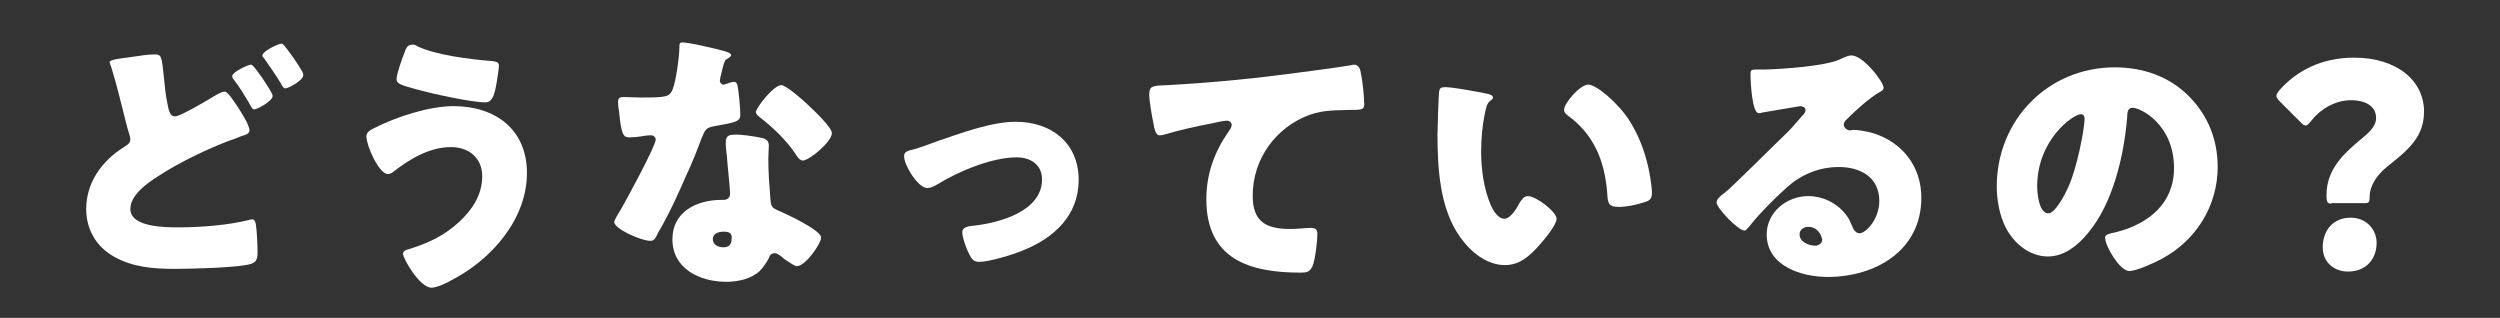 <?xml version="1.0" encoding="utf-8"?>
<!-- Generator: Adobe Illustrator 24.3.0, SVG Export Plug-In . SVG Version: 6.00 Build 0)  -->
<svg version="1.1" id="レイヤー_1" xmlns="http://www.w3.org/2000/svg" xmlns:xlink="http://www.w3.org/1999/xlink" x="0px"
	 y="0px" viewBox="0 0 464 59" style="enable-background:new 0 0 464 59;" xml:space="preserve">
<rect x="0" y="0" width="464" height="59" fill="#333333" stroke="none"/>
<style type="text/css">
	.st0{fill:#FFFFFF;}
</style>
<g>
	<g>
		<path class="st0" d="M24.9,10.5c1.2-0.2,2.8-0.4,3.7-0.4c1.4,0,1.4,0.1,1.9,5c0.2,2.4,0.5,3.8,0.8,5.2c0.2,0.6,0.4,1.3,1.2,1.3
			c0.8,0,4.5-2.1,7-3.6c0.5-0.3,1.6-1,2.2-1c0.6,0,1.7,1.8,2.4,2.8c0.7,1.1,2.2,3.4,2.2,4.4c0,0.6-0.6,0.8-1.6,1.1
			c-0.2,0.1-0.5,0.2-0.7,0.3c-4.5,1.5-10.9,4.6-14.8,7.2c-2,1.3-5,3.4-5,6c0,3.4,6.6,3.4,8.9,3.4c4,0,9.4-0.4,13.2-1.4
			c0.2,0,0.4-0.1,0.5-0.1c0.4,0,0.6,0.4,0.7,1c0.2,1.5,0.3,3.7,0.3,5.1c0,1.7-0.4,2.1-2.2,2.4c-2.9,0.5-10,0.7-13.1,0.7
			c-4.1,0-7.9-0.3-11.4-2.3c-3.2-1.8-5.1-5-5.1-8.8c0-5,3-9,7-11.5c0.6-0.4,1.2-0.7,1.2-1.5c0-0.4-0.7-2.4-0.8-3
			c-0.9-3.5-1.7-7-2.8-10.5c-0.1-0.2-0.2-0.5-0.2-0.6C20.1,11.2,21,11,24.9,10.5z M48.7,14.5c0.7,1.1,1.9,2.8,1.9,3.3
			c0,1-2.9,2.5-3.4,2.5c-0.3,0-0.4-0.1-1.1-1.4c-0.9-1.5-1.6-2.7-2.7-4.1c-0.2-0.2-0.3-0.5-0.3-0.7c0-0.7,2.9-2.1,3.5-2.1
			C47,12,48.3,14,48.7,14.5z M52.8,8.5c0.5,0.6,1,1.3,1.5,2c0.4,0.6,2,2.8,2,3.4c0,1.1-2.9,2.5-3.3,2.5c-0.4,0-0.6-0.4-0.8-0.8
			c-1-1.7-2.1-3.2-3.2-4.8c-0.2-0.2-0.3-0.3-0.3-0.5c0-0.8,3-2.2,3.5-2.2C52.4,8.1,52.5,8.2,52.8,8.5z"/>
		<path class="st0" d="M97.8,32.1c0,8.6-6.6,16.1-14,19.9c-0.8,0.5-2.8,1.4-3.7,1.4c-2.2,0-5.3-5.4-5.3-6.3c0-0.5,0.5-0.7,0.9-0.8
			c3.6-1.1,6.7-2.5,9.5-5.1c2.5-2.3,4.3-5.1,4.3-8.5c0-3.4-2.5-5.4-5.8-5.4c-4,0-7.6,2.2-10.6,4.5c-0.3,0.3-0.7,0.5-1.1,0.5
			c-1.7,0-4-5.3-4-7c0-0.8,0.8-1.2,1.4-1.5c4.1-2.1,10.2-4.1,14.8-4.1C91.9,19.7,97.8,24,97.8,32.1z M77.5,8.6
			c3.3,1.6,9.7,2.4,13.4,2.7c1.2,0.1,1.7,0.2,1.7,0.9c0,0.5-0.2,1.7-0.4,3c-0.3,1.7-0.6,3.8-2.1,3.8c-2.6,0-9.8-1.6-12.4-2.3
			c-3.2-0.9-4.1-1.1-4.1-2c0-1,1.1-4,1.5-5c0.2-0.6,0.5-1.4,1.3-1.4C76.8,8.2,77.2,8.4,77.5,8.6z"/>
		<path class="st0" d="M134.5,9.5c0.6,0.2,1.2,0.4,1.2,0.7c0,0.3-0.4,0.5-1,0.9c-0.3,0.2-0.7,2-0.9,2.9c-0.1,0.2-0.1,0.3-0.1,0.4
			c0,0.2-0.1,0.4-0.1,0.6c0,0.3,0.3,0.7,0.6,0.7c0.3,0,0.8-0.2,1.1-0.3s0.6-0.2,0.9-0.2c0.5,0,0.6,0.3,0.7,0.8
			c0.2,0.8,0.5,4.1,0.5,5.3c0,1.2-0.7,1.4-4.7,2.1c-1.8,0.3-1.8,0.7-2.5,2.3c-0.9,2.4-1.8,4.7-2.9,7c-1.3,3-2.7,6.1-4.3,9
			c-0.4,0.7-0.9,1.5-1.2,2.2c-0.3,0.5-0.5,0.8-1.1,0.8c-1.7,0-6.7-2.2-6.7-3.5c0-0.3,0.7-1.5,1.1-2.1c1-1.7,6.6-12,6.6-13.2
			c0-0.5-0.5-0.8-0.9-0.8c-0.3,0-1.3,0.1-1.7,0.2c-0.6,0.1-1.6,0.2-2.3,0.2c-1.1,0-1.5-0.5-1.9-4.8c-0.1-0.4-0.2-1.3-0.2-1.8
			c0-0.7,0.4-0.9,1-0.9c0.9,0,2.1,0.1,3.2,0.1c4.7,0,5.3-0.1,5.9-1.4c0.7-1.7,1.3-6.4,1.3-8c0-0.4,0-0.8,0.4-0.8
			C127.3,7.7,133.5,9.2,134.5,9.5z M141.4,25.6c0.9,0.2,1.3,0.6,1.3,1.5c0,0.5-0.1,1.4-0.1,2.4c0,2.6,0.2,5.1,0.4,7.6
			c0.1,1.2,0.3,1.5,1.5,2c1.4,0.6,7.9,3.6,7.9,5c0,1.1-2.9,5.3-4.5,5.3c-0.4,0-1.1-0.5-2.3-1.3c-0.3-0.3-0.6-0.5-1-0.8
			c-0.3-0.2-0.5-0.3-0.8-0.3c-0.8,0-1,0.6-1.1,0.9c-0.4,0.8-1.1,1.8-1.7,2.4c-1.6,1.5-4.1,2-6.2,2c-4.9,0-10-2.4-10-7.9
			c0-5.1,4.5-7.3,9.1-7.3h0.4c0.8,0,1.2-0.5,1.2-1.2c0-0.9-0.5-5.4-0.6-7c-0.1-0.8-0.2-1.6-0.2-2.4c0-1.1,0.4-1.5,1.5-1.5
			C137.5,24.9,140,25.3,141.4,25.6z M132.3,44.4c0,1,1,1.5,1.9,1.5c1.2,0,1.6-0.6,1.6-1.7c0-0.7-0.1-1.2-1.5-1.2
			C133.4,43,132.3,43.3,132.3,44.4z M150,19.5c1.2,1.1,4.4,4.2,4.4,5.2c0,1.6-4.2,5.1-5.4,5.1c-0.6,0-1.1-0.8-1.4-1.3
			c-1.7-2.5-4-4.7-6.4-6.6c-0.4-0.3-0.9-0.7-0.9-1.1c0-0.8,3.3-5,4.7-5C145.9,15.8,149.2,18.7,150,19.5z"/>
		<path class="st0" d="M200.2,33.4c0,6.6-4.6,10.8-10.4,13.1c-1.9,0.8-6.2,2.1-8.1,2.1c-1,0-1.4-0.6-1.8-1.4
			c-0.5-0.9-1.3-3.1-1.3-4.1c0-0.8,0.8-1.1,2-1.2c4.7-0.5,12.8-2.6,12.8-8.6c0-2.8-2.2-4.1-4.7-4.1c-4.6,0-10.8,2.6-14.7,5
			c-0.7,0.4-1.3,0.7-1.9,0.7c-1.7,0-4.3-4.2-4.3-5.9c0-0.9,0.6-1,2.2-1.4c1-0.3,2.7-0.9,3.7-1.3c4.4-1.5,10.2-3.7,14.8-3.7
			C195.1,22.6,200.2,26.5,200.2,33.4z"/>
		<path class="st0" d="M214.1,23c-0.3-1.4-0.8-4.2-0.8-5.5c0-1.6,0.7-1.6,3.4-1.7c7.5-0.4,15-1.1,22.6-2.1c3.7-0.5,7.8-1,11.5-1.6
			c0.2-0.1,0.3-0.1,0.5-0.1c0.9,0,1.2,0.9,1.3,1.7c0.3,1.3,0.6,4.4,0.6,5.7c0,1-0.6,1-2.7,1c-2.7,0.1-4.8,0-7.4,0.9
			c-6.3,2.3-10.6,8.2-10.6,15c0,4.9,2.5,6.2,7,6.2c1.3,0,3-0.2,3.7-0.2c0.9,0,1.3,0.2,1.3,1.1c0,1.5-0.4,4.8-0.9,6
			c-0.5,1.1-1.1,1.2-2.2,1.2c-9.5,0-17.5-2.5-17.5-13.6c0-4.8,1.5-8.8,4.2-12.7c0.2-0.3,0.5-0.7,0.5-1.1c0-0.5-0.4-0.8-0.9-0.8
			c-0.5,0-2,0.3-2.8,0.5c-2.7,0.5-6.2,1.3-8.9,2.1c-0.2,0.1-0.6,0.1-0.8,0.1C214.5,25.2,214.2,23.7,214.1,23z"/>
		<path class="st0" d="M276,17.4c0.5,0.1,1.1,0.3,1.1,0.7c0,0.2-0.2,0.4-0.5,0.6c-0.7,0.5-0.8,1.5-1,2.3c-0.5,2.4-0.7,4.8-0.7,7.2
			c0,3.2,0.5,6.9,1.8,9.9c0.4,0.9,1.3,2.5,2.5,2.5c1.2,0,2.4-2.1,2.8-2.9c0.4-0.6,0.8-1.3,1.6-1.3c1.5,0,5.3,2.9,5.3,4.2
			c0,1.2-2.4,4-3.2,4.9c-1.8,2-3.6,3.7-6.4,3.7c-3.4,0-6.4-2.5-8.3-5.2c-3.8-5.3-4.2-12.8-4.2-19.1c0-1,0.2-7.2,0.3-7.9
			c0.1-0.6,0.3-0.8,0.9-0.8C268.7,16,274.7,17.1,276,17.4z M294.8,15.7c1.4,0,5.4,3.2,7.7,6.8c2,3.2,3.2,6.8,3.8,10.5
			c0.1,0.8,0.3,2.1,0.3,2.7c0,1.1-0.3,1.5-1.3,1.8c-1.5,0.5-3.3,0.9-4.9,0.9c-1.9,0-2-0.7-2.1-2.6c-0.5-6.2-2.6-11-7.5-14.5
			c-0.3-0.3-0.5-0.5-0.5-0.9C290.2,19.3,293.2,15.7,294.8,15.7z"/>
		<path class="st0" d="M349.6,16.3c0,0.3-0.3,0.6-0.6,0.7c-2.2,1.3-4.5,3.4-6.3,5.2c-0.3,0.3-0.5,0.6-0.5,0.9c0,0.6,0.6,1.1,1.2,1.1
			c0.2,0,0.4-0.1,0.6-0.1c0.8,0,2.6,0.3,3.6,0.6c5.5,1.7,9,6.2,9,12c0,9.8-8.5,14.7-17.4,14.7c-4.8,0-11.3-2-11.3-7.9
			c0-4.1,3.7-7.1,7.7-7.1c2.7,0,5.2,1.2,6.9,3.3c0.8,1,0.9,1.5,1.4,2.6c0.2,0.5,0.7,1,1.2,1c1.2,0,3.7-2.6,3.7-6
			c0-4.4-3.5-6.3-7.5-6.3c-3.7,0-7.1,1.4-9.9,4c-1.8,1.6-4.8,4.6-6.3,6.5c-0.7,0.9-1.1,1.3-1.3,1.3c-1.2,0-5.2-4.2-5.2-5.2
			c0-0.6,0.5-1.1,1.6-1.9c1.3-1,9.8-9.5,11.6-11.2c1-1,1.7-1.9,2.6-2.9c0.4-0.4,0.7-0.7,0.7-1.2c0-0.6-0.8-0.7-1-0.7
			c-0.2,0-5.7,1-7.1,1.2c-0.2,0.1-0.4,0.1-0.6,0.1c-1.2,0-1.5-5.8-1.5-6.8v-0.5c0-0.8,0.2-0.8,1.6-0.8h1.2
			c3.3-0.1,10.7-0.6,13.6-1.8c1.3-0.6,1.8-0.8,2.2-0.8C345.7,10.1,349.6,15.2,349.6,16.3z M335.6,42.1c-0.8,0-1.6,0.5-1.6,1.4
			c0,1.4,1.7,2.1,2.9,2.1c0.7,0,1.3-0.5,1.3-1.1C338.1,43.7,337.4,42.1,335.6,42.1z"/>
		<path class="st0" d="M406.2,17.8c3.6,3.6,5.4,8.1,5.4,13.2c0,7.2-4,13.6-10.3,17c-1.3,0.7-4.7,2.3-6.1,2.3c-1.8,0-4.5-4.7-4.5-6.2
			c0-0.5,0.5-0.7,2-1c6-1.5,10.8-5.3,10.8-11.9c0-8.1-6.2-11.2-7.7-11.2c-0.9,0-1,0.9-1,1.8c-0.6,7.1-2.6,15.9-7.3,21.5
			c-1.9,2.3-4.4,4.3-7.4,4.3c-3.4,0-6.3-2.4-7.8-5.3c-1.2-2.3-1.7-5.2-1.7-7.7c0-12.3,9.5-22.1,21.9-22.1
			C397.6,12.5,402.5,14.1,406.2,17.8z M378.1,34.6c0,1.2,0.3,5,2.1,5c1.2,0,3-3.4,3.5-4.5c1.8-3.7,3.2-11.3,3.2-13.1
			c0-0.4-0.2-0.8-0.7-0.8C384.8,21.2,378.1,25.9,378.1,34.6z"/>
		<path class="st0" d="M432.7,37.8c-0.8,0-0.9-0.4-0.9-1.6c0-4.7,3.1-7.6,6.2-10.2c1.6-1.3,3-2.5,3-4.1c0-2.1-1.8-3.3-4.7-3.3
			c-3,0-5.8,1.8-7.4,3.9c-0.4,0.5-0.7,0.8-1,0.8c-0.3,0-0.6-0.3-1-0.7l-3.7-3.7c-0.5-0.5-0.7-0.8-0.7-1.1c0-0.3,0.2-0.6,0.6-1.1
			c3.1-3.5,7.7-6,13.8-6c8,0,13,4.3,13,10c0,4.7-2.9,7.1-6.8,10.2c-2,1.6-3.3,3.6-3.3,5.7c0,0.9-0.1,1.1-0.9,1.1H432.7z M441.1,45.1
			c0,2.8-1.8,5.3-5.3,5.3c-2.7,0-4.7-1.8-4.7-4.5c0-3,1.8-5.5,5.2-5.5C439,40.4,441.1,42.4,441.1,45.1z"/>
	</g>
</g>
</svg>
